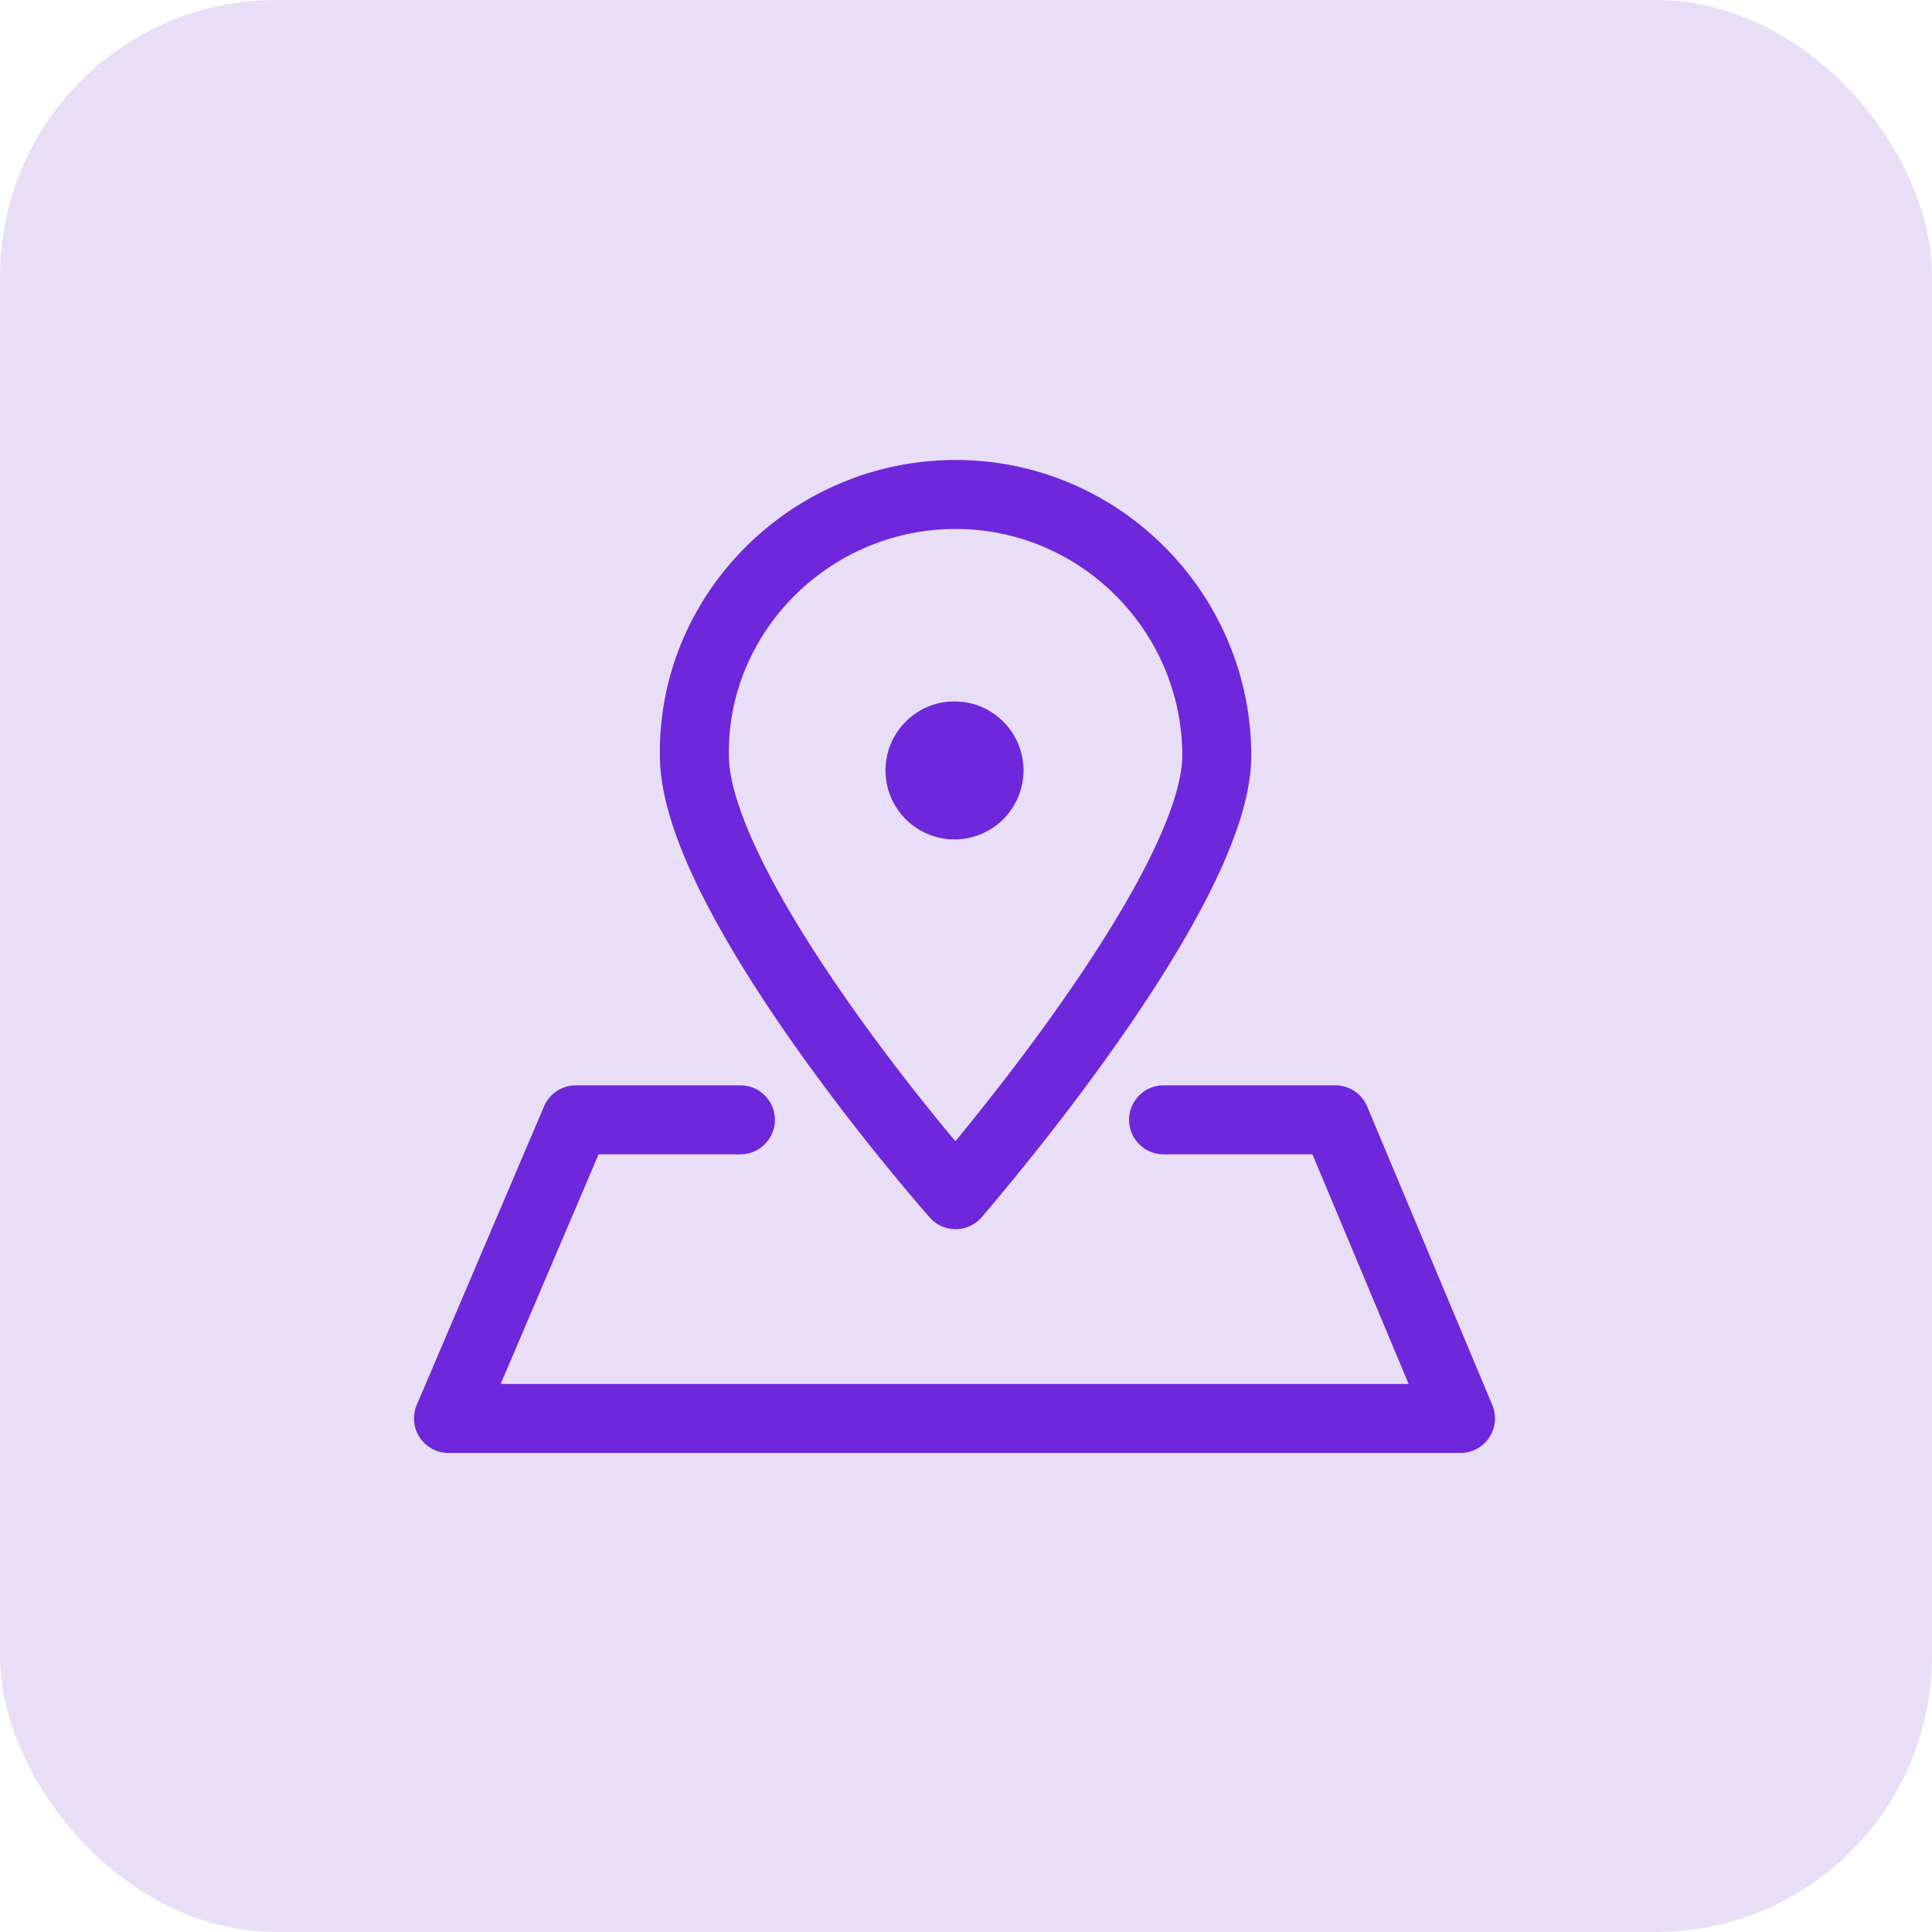 <svg xmlns="http://www.w3.org/2000/svg" width="56" height="56" fill="none"><rect width="56" height="56" fill="#E8DFF7" rx="8"/><path fill="#6F27DB" d="M27.667 24.331a2 2 0 1 0 0-4 2 2 0 0 0 0 4Z"/><path fill="#6F27DB" fill-rule="evenodd" d="M27.698 13.333c-4.74 0-8.638 3.874-8.57 8.579.002 1.04.382 2.216.905 3.368.535 1.178 1.266 2.431 2.065 3.652 1.6 2.443 3.522 4.834 4.847 6.353a1 1 0 0 0 1.514-.008c1.32-1.546 3.242-3.951 4.84-6.392.798-1.22 1.529-2.47 2.063-3.638.524-1.146.907-2.314.907-3.343 0-4.682-3.814-8.571-8.57-8.571Zm-6.57 8.555c-.055-3.562 2.915-6.555 6.57-6.555 3.642 0 6.571 2.982 6.571 6.57 0 .594-.237 1.445-.725 2.512-.478 1.044-1.15 2.2-1.919 3.374-1.256 1.92-2.732 3.832-3.933 5.29-1.197-1.433-2.668-3.328-3.92-5.242-.768-1.173-1.44-2.332-1.917-3.384-.488-1.073-.727-1.938-.727-2.55v-.015Z" clip-rule="evenodd"/><path fill="#6F27DB" d="M16.69 31.46a1 1 0 0 0-.92.607l-3.69 8.655a1 1 0 0 0 .92 1.392h29.333a1 1 0 0 0 .923-1.386l-3.627-8.655a1 1 0 0 0-.922-.614h-4.98a1 1 0 1 0 0 2h4.315l2.788 6.655H14.513l2.838-6.655h4.11a1 1 0 0 0 0-2H16.69Z"/></svg>
